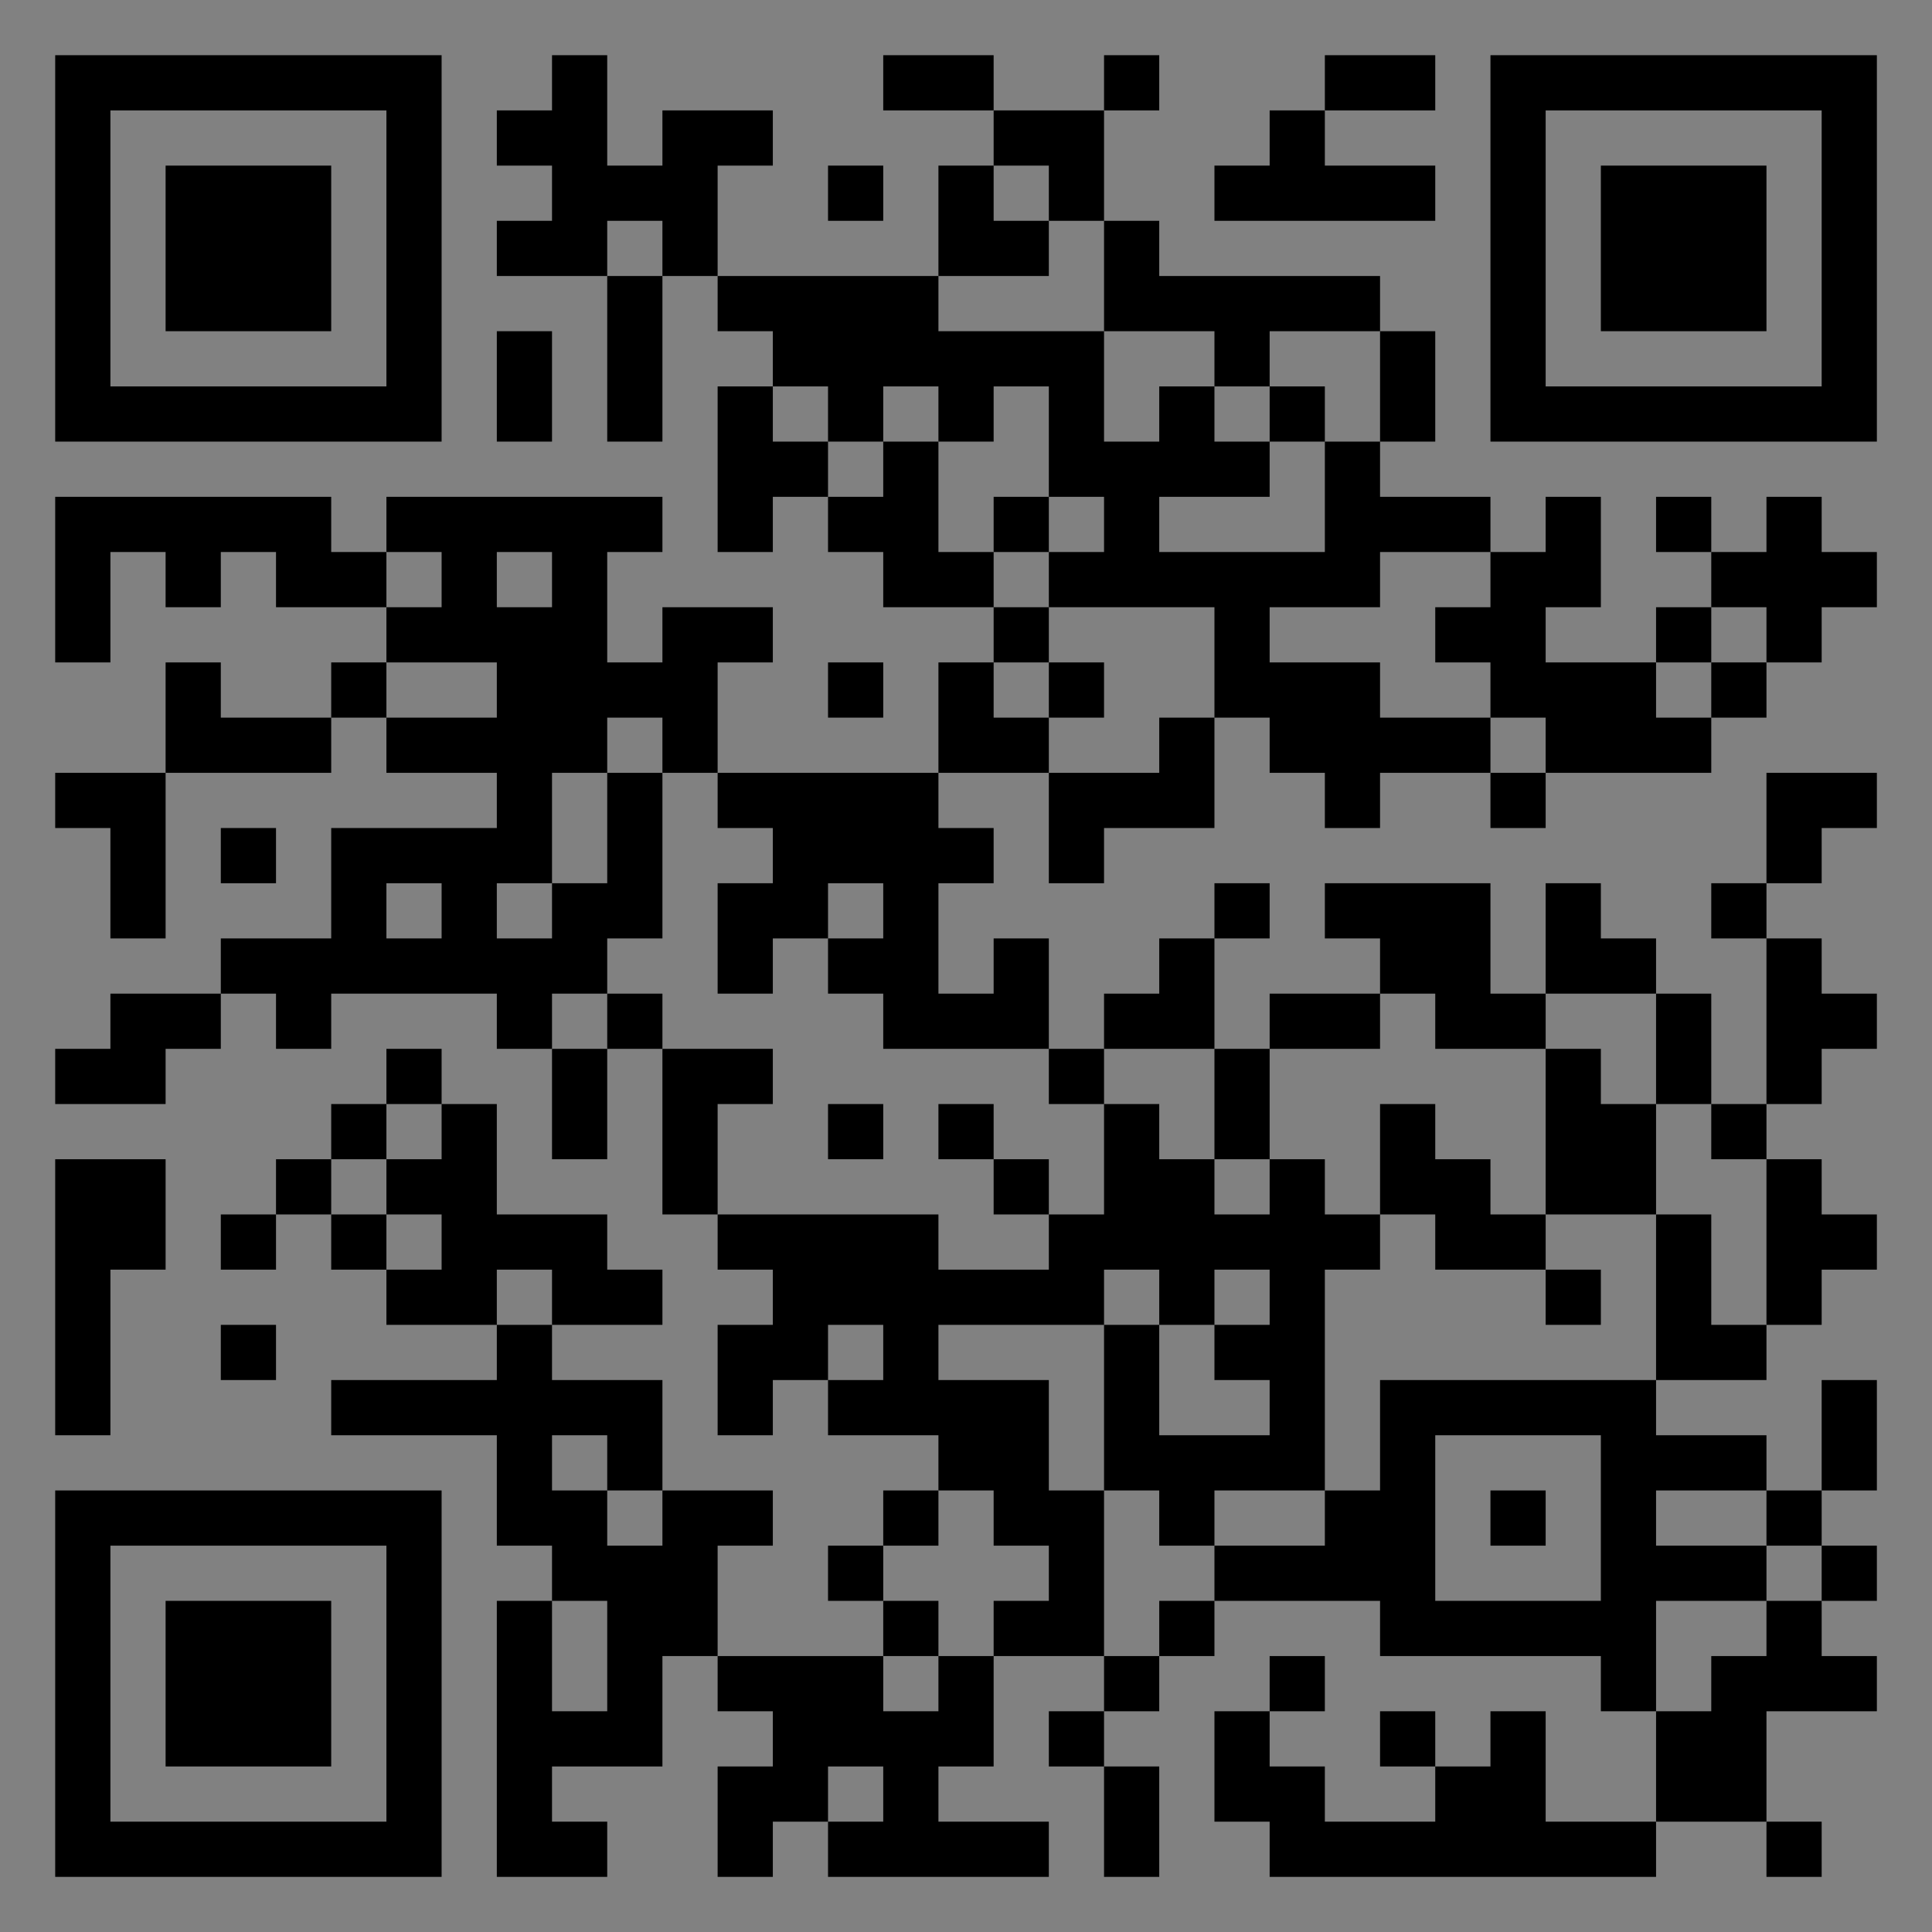 <?xml version="1.0" encoding="UTF-8"?>
<svg xmlns="http://www.w3.org/2000/svg" version="1.1" width="400" height="400" viewBox="0 0 400 400"><rect x="0" y="0" width="400" height="400" fill="#808080" stroke="none"/><rect x="0" y="0" width="400" height="400" fill="#ffffff" fill-opacity="0.01"/><g transform="scale(11.429)"><g transform="translate(1.000,1.000)"><path fill-rule="evenodd" d="M9 0L9 1L8 1L8 2L9 2L9 3L8 3L8 4L10 4L10 7L11 7L11 4L12 4L12 5L13 5L13 6L12 6L12 9L13 9L13 8L14 8L14 9L15 9L15 10L17 10L17 11L16 11L16 13L12 13L12 11L13 11L13 10L11 10L11 11L10 11L10 9L11 9L11 8L6 8L6 9L5 9L5 8L0 8L0 11L1 11L1 9L2 9L2 10L3 10L3 9L4 9L4 10L6 10L6 11L5 11L5 12L3 12L3 11L2 11L2 13L0 13L0 14L1 14L1 16L2 16L2 13L5 13L5 12L6 12L6 13L8 13L8 14L5 14L5 16L3 16L3 17L1 17L1 18L0 18L0 19L2 19L2 18L3 18L3 17L4 17L4 18L5 18L5 17L8 17L8 18L9 18L9 20L10 20L10 18L11 18L11 21L12 21L12 22L13 22L13 23L12 23L12 25L13 25L13 24L14 24L14 25L16 25L16 26L15 26L15 27L14 27L14 28L15 28L15 29L12 29L12 27L13 27L13 26L11 26L11 24L9 24L9 23L11 23L11 22L10 22L10 21L8 21L8 19L7 19L7 18L6 18L6 19L5 19L5 20L4 20L4 21L3 21L3 22L4 22L4 21L5 21L5 22L6 22L6 23L8 23L8 24L5 24L5 25L8 25L8 27L9 27L9 28L8 28L8 33L10 33L10 32L9 32L9 31L11 31L11 29L12 29L12 30L13 30L13 31L12 31L12 33L13 33L13 32L14 32L14 33L18 33L18 32L16 32L16 31L17 31L17 29L19 29L19 30L18 30L18 31L19 31L19 33L20 33L20 31L19 31L19 30L20 30L20 29L21 29L21 28L24 28L24 29L28 29L28 30L29 30L29 32L27 32L27 30L26 30L26 31L25 31L25 30L24 30L24 31L25 31L25 32L23 32L23 31L22 31L22 30L23 30L23 29L22 29L22 30L21 30L21 32L22 32L22 33L29 33L29 32L31 32L31 33L32 33L32 32L31 32L31 30L33 30L33 29L32 29L32 28L33 28L33 27L32 27L32 26L33 26L33 24L32 24L32 26L31 26L31 25L29 25L29 24L31 24L31 23L32 23L32 22L33 22L33 21L32 21L32 20L31 20L31 19L32 19L32 18L33 18L33 17L32 17L32 16L31 16L31 15L32 15L32 14L33 14L33 13L31 13L31 15L30 15L30 16L31 16L31 19L30 19L30 17L29 17L29 16L28 16L28 15L27 15L27 17L26 17L26 15L23 15L23 16L24 16L24 17L22 17L22 18L21 18L21 16L22 16L22 15L21 15L21 16L20 16L20 17L19 17L19 18L18 18L18 16L17 16L17 17L16 17L16 15L17 15L17 14L16 14L16 13L18 13L18 15L19 15L19 14L21 14L21 12L22 12L22 13L23 13L23 14L24 14L24 13L26 13L26 14L27 14L27 13L30 13L30 12L31 12L31 11L32 11L32 10L33 10L33 9L32 9L32 8L31 8L31 9L30 9L30 8L29 8L29 9L30 9L30 10L29 10L29 11L27 11L27 10L28 10L28 8L27 8L27 9L26 9L26 8L24 8L24 7L25 7L25 5L24 5L24 4L20 4L20 3L19 3L19 1L20 1L20 0L19 0L19 1L17 1L17 0L15 0L15 1L17 1L17 2L16 2L16 4L12 4L12 2L13 2L13 1L11 1L11 2L10 2L10 0ZM23 0L23 1L22 1L22 2L21 2L21 3L25 3L25 2L23 2L23 1L25 1L25 0ZM14 2L14 3L15 3L15 2ZM17 2L17 3L18 3L18 4L16 4L16 5L19 5L19 7L20 7L20 6L21 6L21 7L22 7L22 8L20 8L20 9L23 9L23 7L24 7L24 5L22 5L22 6L21 6L21 5L19 5L19 3L18 3L18 2ZM10 3L10 4L11 4L11 3ZM8 5L8 7L9 7L9 5ZM13 6L13 7L14 7L14 8L15 8L15 7L16 7L16 9L17 9L17 10L18 10L18 11L17 11L17 12L18 12L18 13L20 13L20 12L21 12L21 10L18 10L18 9L19 9L19 8L18 8L18 6L17 6L17 7L16 7L16 6L15 6L15 7L14 7L14 6ZM22 6L22 7L23 7L23 6ZM17 8L17 9L18 9L18 8ZM6 9L6 10L7 10L7 9ZM8 9L8 10L9 10L9 9ZM24 9L24 10L22 10L22 11L24 11L24 12L26 12L26 13L27 13L27 12L26 12L26 11L25 11L25 10L26 10L26 9ZM30 10L30 11L29 11L29 12L30 12L30 11L31 11L31 10ZM6 11L6 12L8 12L8 11ZM14 11L14 12L15 12L15 11ZM18 11L18 12L19 12L19 11ZM10 12L10 13L9 13L9 15L8 15L8 16L9 16L9 15L10 15L10 13L11 13L11 16L10 16L10 17L9 17L9 18L10 18L10 17L11 17L11 18L13 18L13 19L12 19L12 21L16 21L16 22L18 22L18 21L19 21L19 19L20 19L20 20L21 20L21 21L22 21L22 20L23 20L23 21L24 21L24 22L23 22L23 26L21 26L21 27L20 27L20 26L19 26L19 23L20 23L20 25L22 25L22 24L21 24L21 23L22 23L22 22L21 22L21 23L20 23L20 22L19 22L19 23L16 23L16 24L18 24L18 26L19 26L19 29L20 29L20 28L21 28L21 27L23 27L23 26L24 26L24 24L29 24L29 21L30 21L30 23L31 23L31 20L30 20L30 19L29 19L29 17L27 17L27 18L25 18L25 17L24 17L24 18L22 18L22 20L21 20L21 18L19 18L19 19L18 19L18 18L15 18L15 17L14 17L14 16L15 16L15 15L14 15L14 16L13 16L13 17L12 17L12 15L13 15L13 14L12 14L12 13L11 13L11 12ZM3 14L3 15L4 15L4 14ZM6 15L6 16L7 16L7 15ZM27 18L27 21L26 21L26 20L25 20L25 19L24 19L24 21L25 21L25 22L27 22L27 23L28 23L28 22L27 22L27 21L29 21L29 19L28 19L28 18ZM6 19L6 20L5 20L5 21L6 21L6 22L7 22L7 21L6 21L6 20L7 20L7 19ZM14 19L14 20L15 20L15 19ZM16 19L16 20L17 20L17 21L18 21L18 20L17 20L17 19ZM0 20L0 25L1 25L1 22L2 22L2 20ZM8 22L8 23L9 23L9 22ZM3 23L3 24L4 24L4 23ZM14 23L14 24L15 24L15 23ZM9 25L9 26L10 26L10 27L11 27L11 26L10 26L10 25ZM25 25L25 28L28 28L28 25ZM16 26L16 27L15 27L15 28L16 28L16 29L15 29L15 30L16 30L16 29L17 29L17 28L18 28L18 27L17 27L17 26ZM26 26L26 27L27 27L27 26ZM29 26L29 27L31 27L31 28L29 28L29 30L30 30L30 29L31 29L31 28L32 28L32 27L31 27L31 26ZM9 28L9 30L10 30L10 28ZM14 31L14 32L15 32L15 31ZM0 0L0 7L7 7L7 0ZM1 1L1 6L6 6L6 1ZM2 2L2 5L5 5L5 2ZM33 0L26 0L26 7L33 7ZM32 1L27 1L27 6L32 6ZM31 2L28 2L28 5L31 5ZM0 33L7 33L7 26L0 26ZM1 32L6 32L6 27L1 27ZM2 31L5 31L5 28L2 28Z" fill="#000000"/></g></g></svg>
